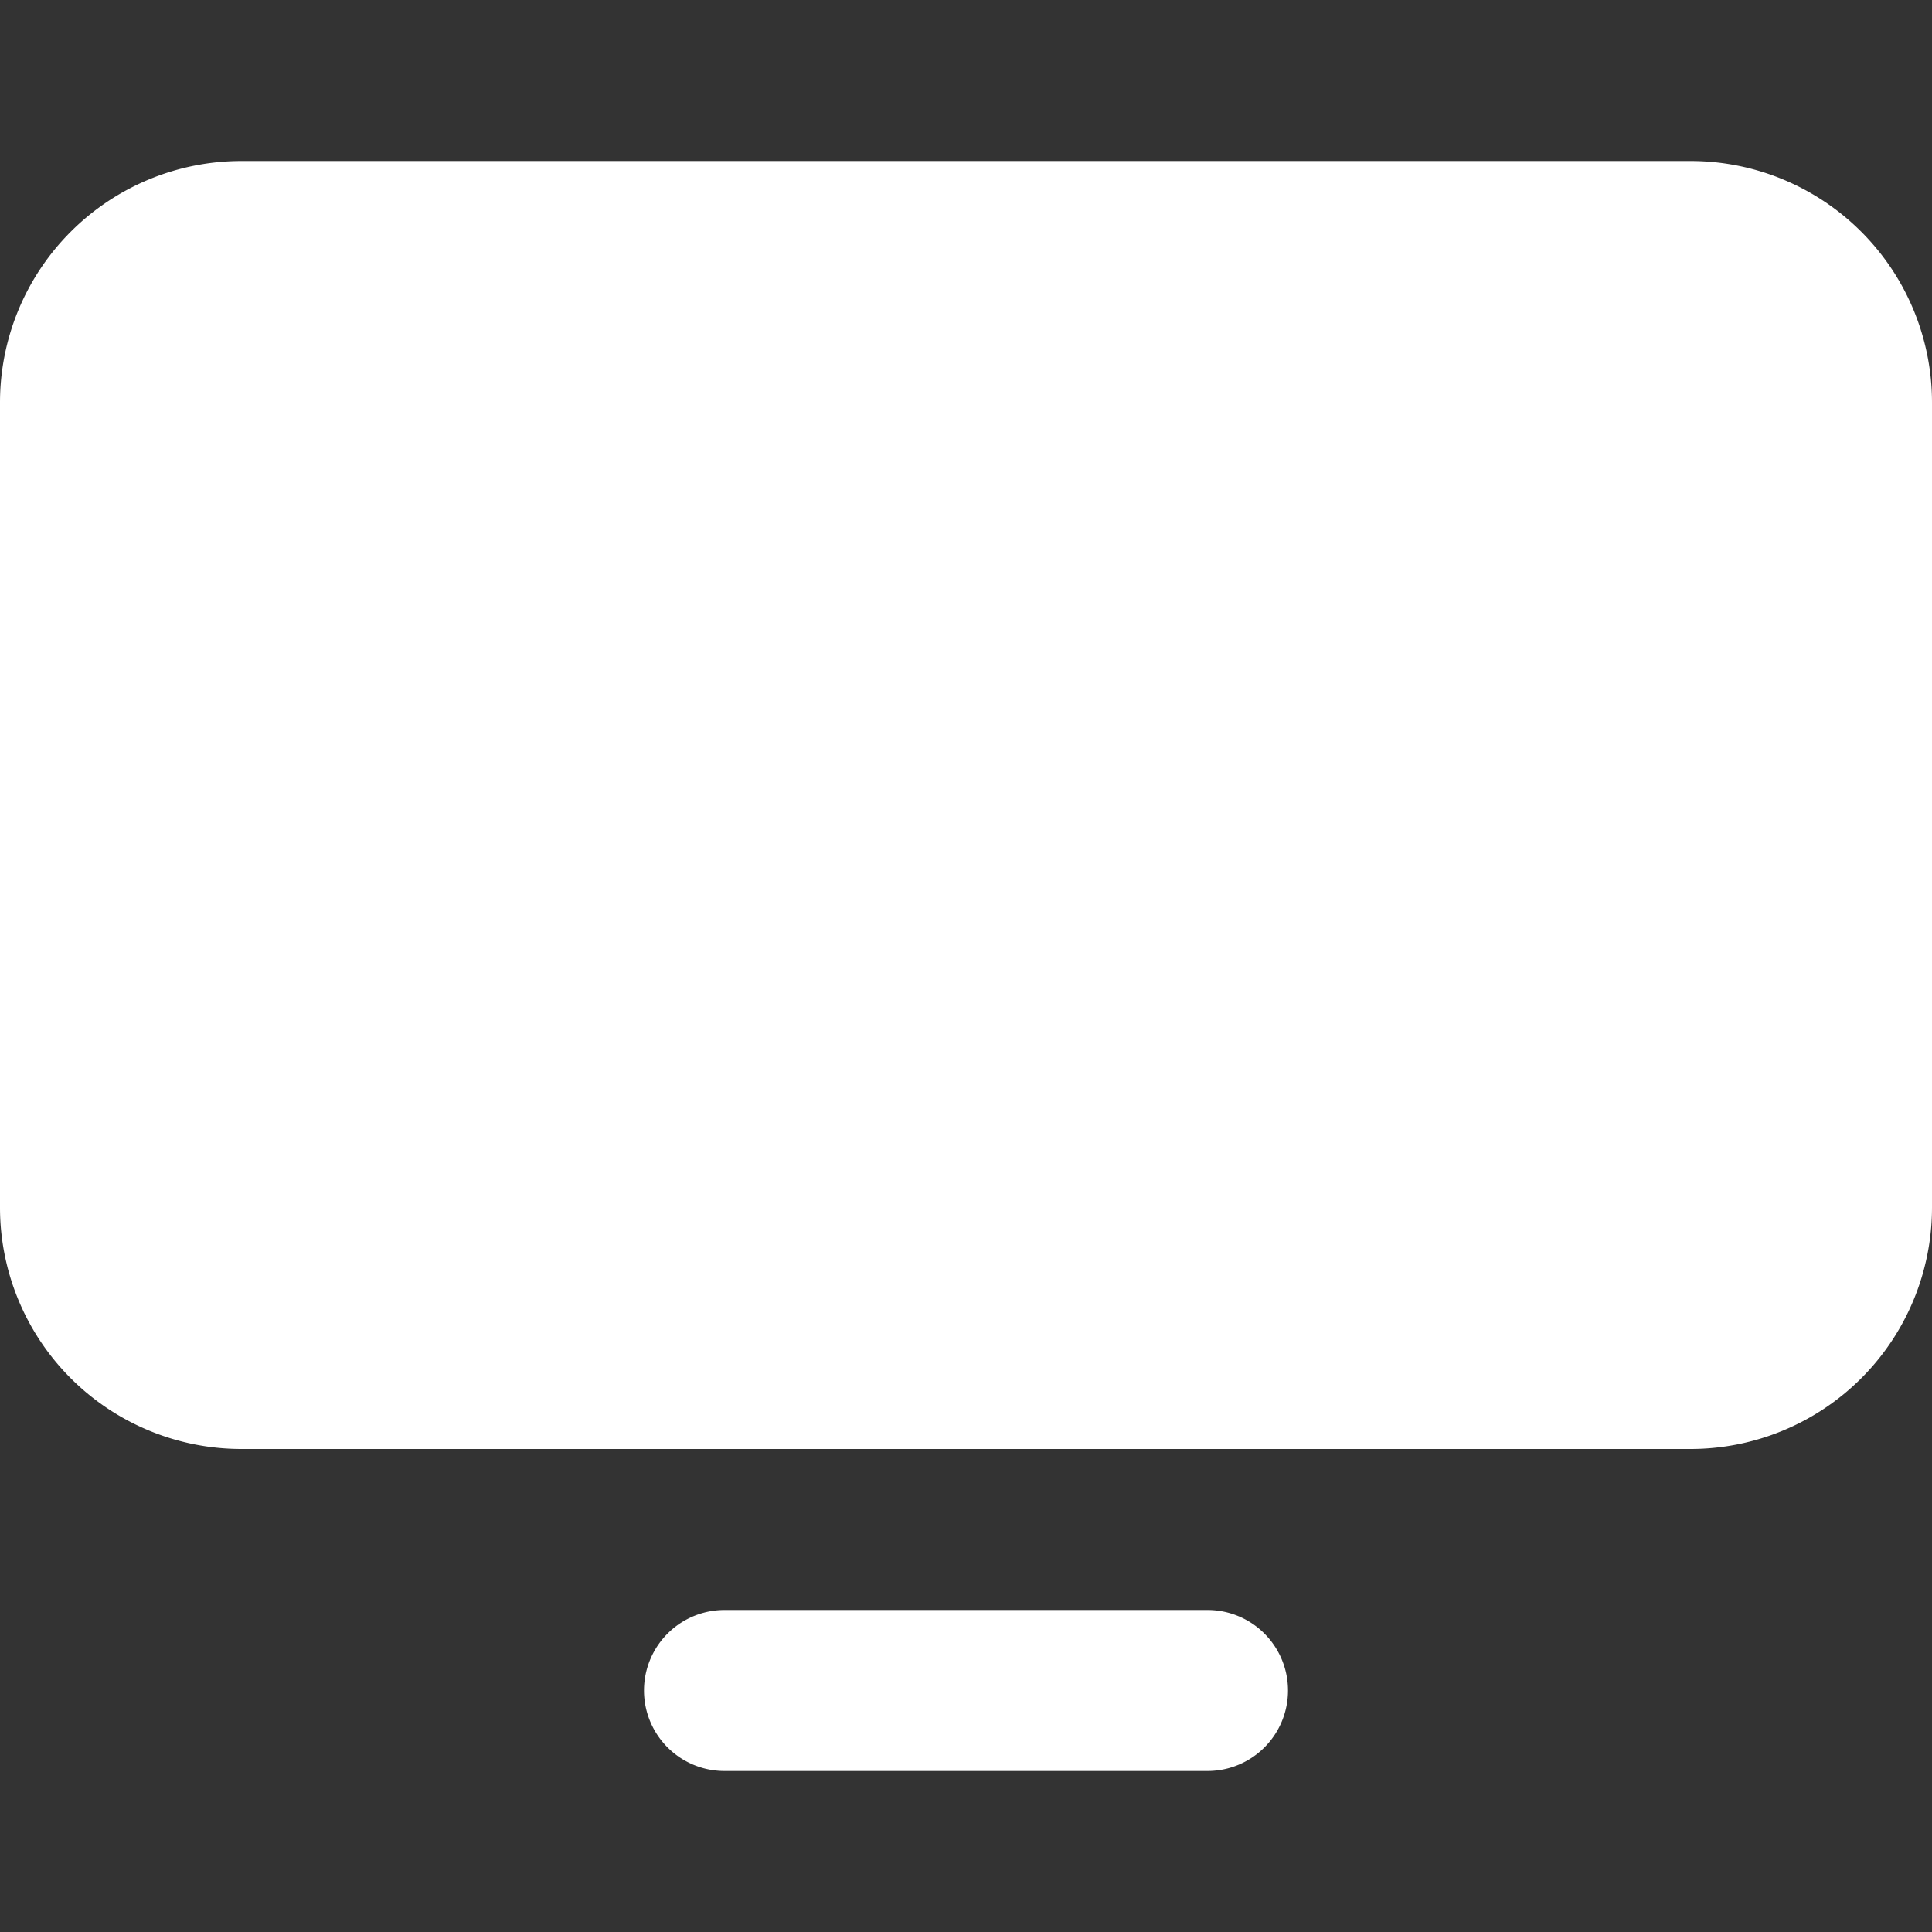 <svg xmlns="http://www.w3.org/2000/svg" width="24" height="24" fill="none"><rect width="100%" height="100%" fill="#333333" stroke="none"/><path fill="#fff" d="M3 2a3 3 0 0 0-3 3v10a3 3 0 0 0 3 3h18a3 3 0 0 0 3-3V5a3 3 0 0 0-3-3zM9 20a1 1 0 1 0 0 2h6a1 1 0 1 0 0-2z"/></svg>